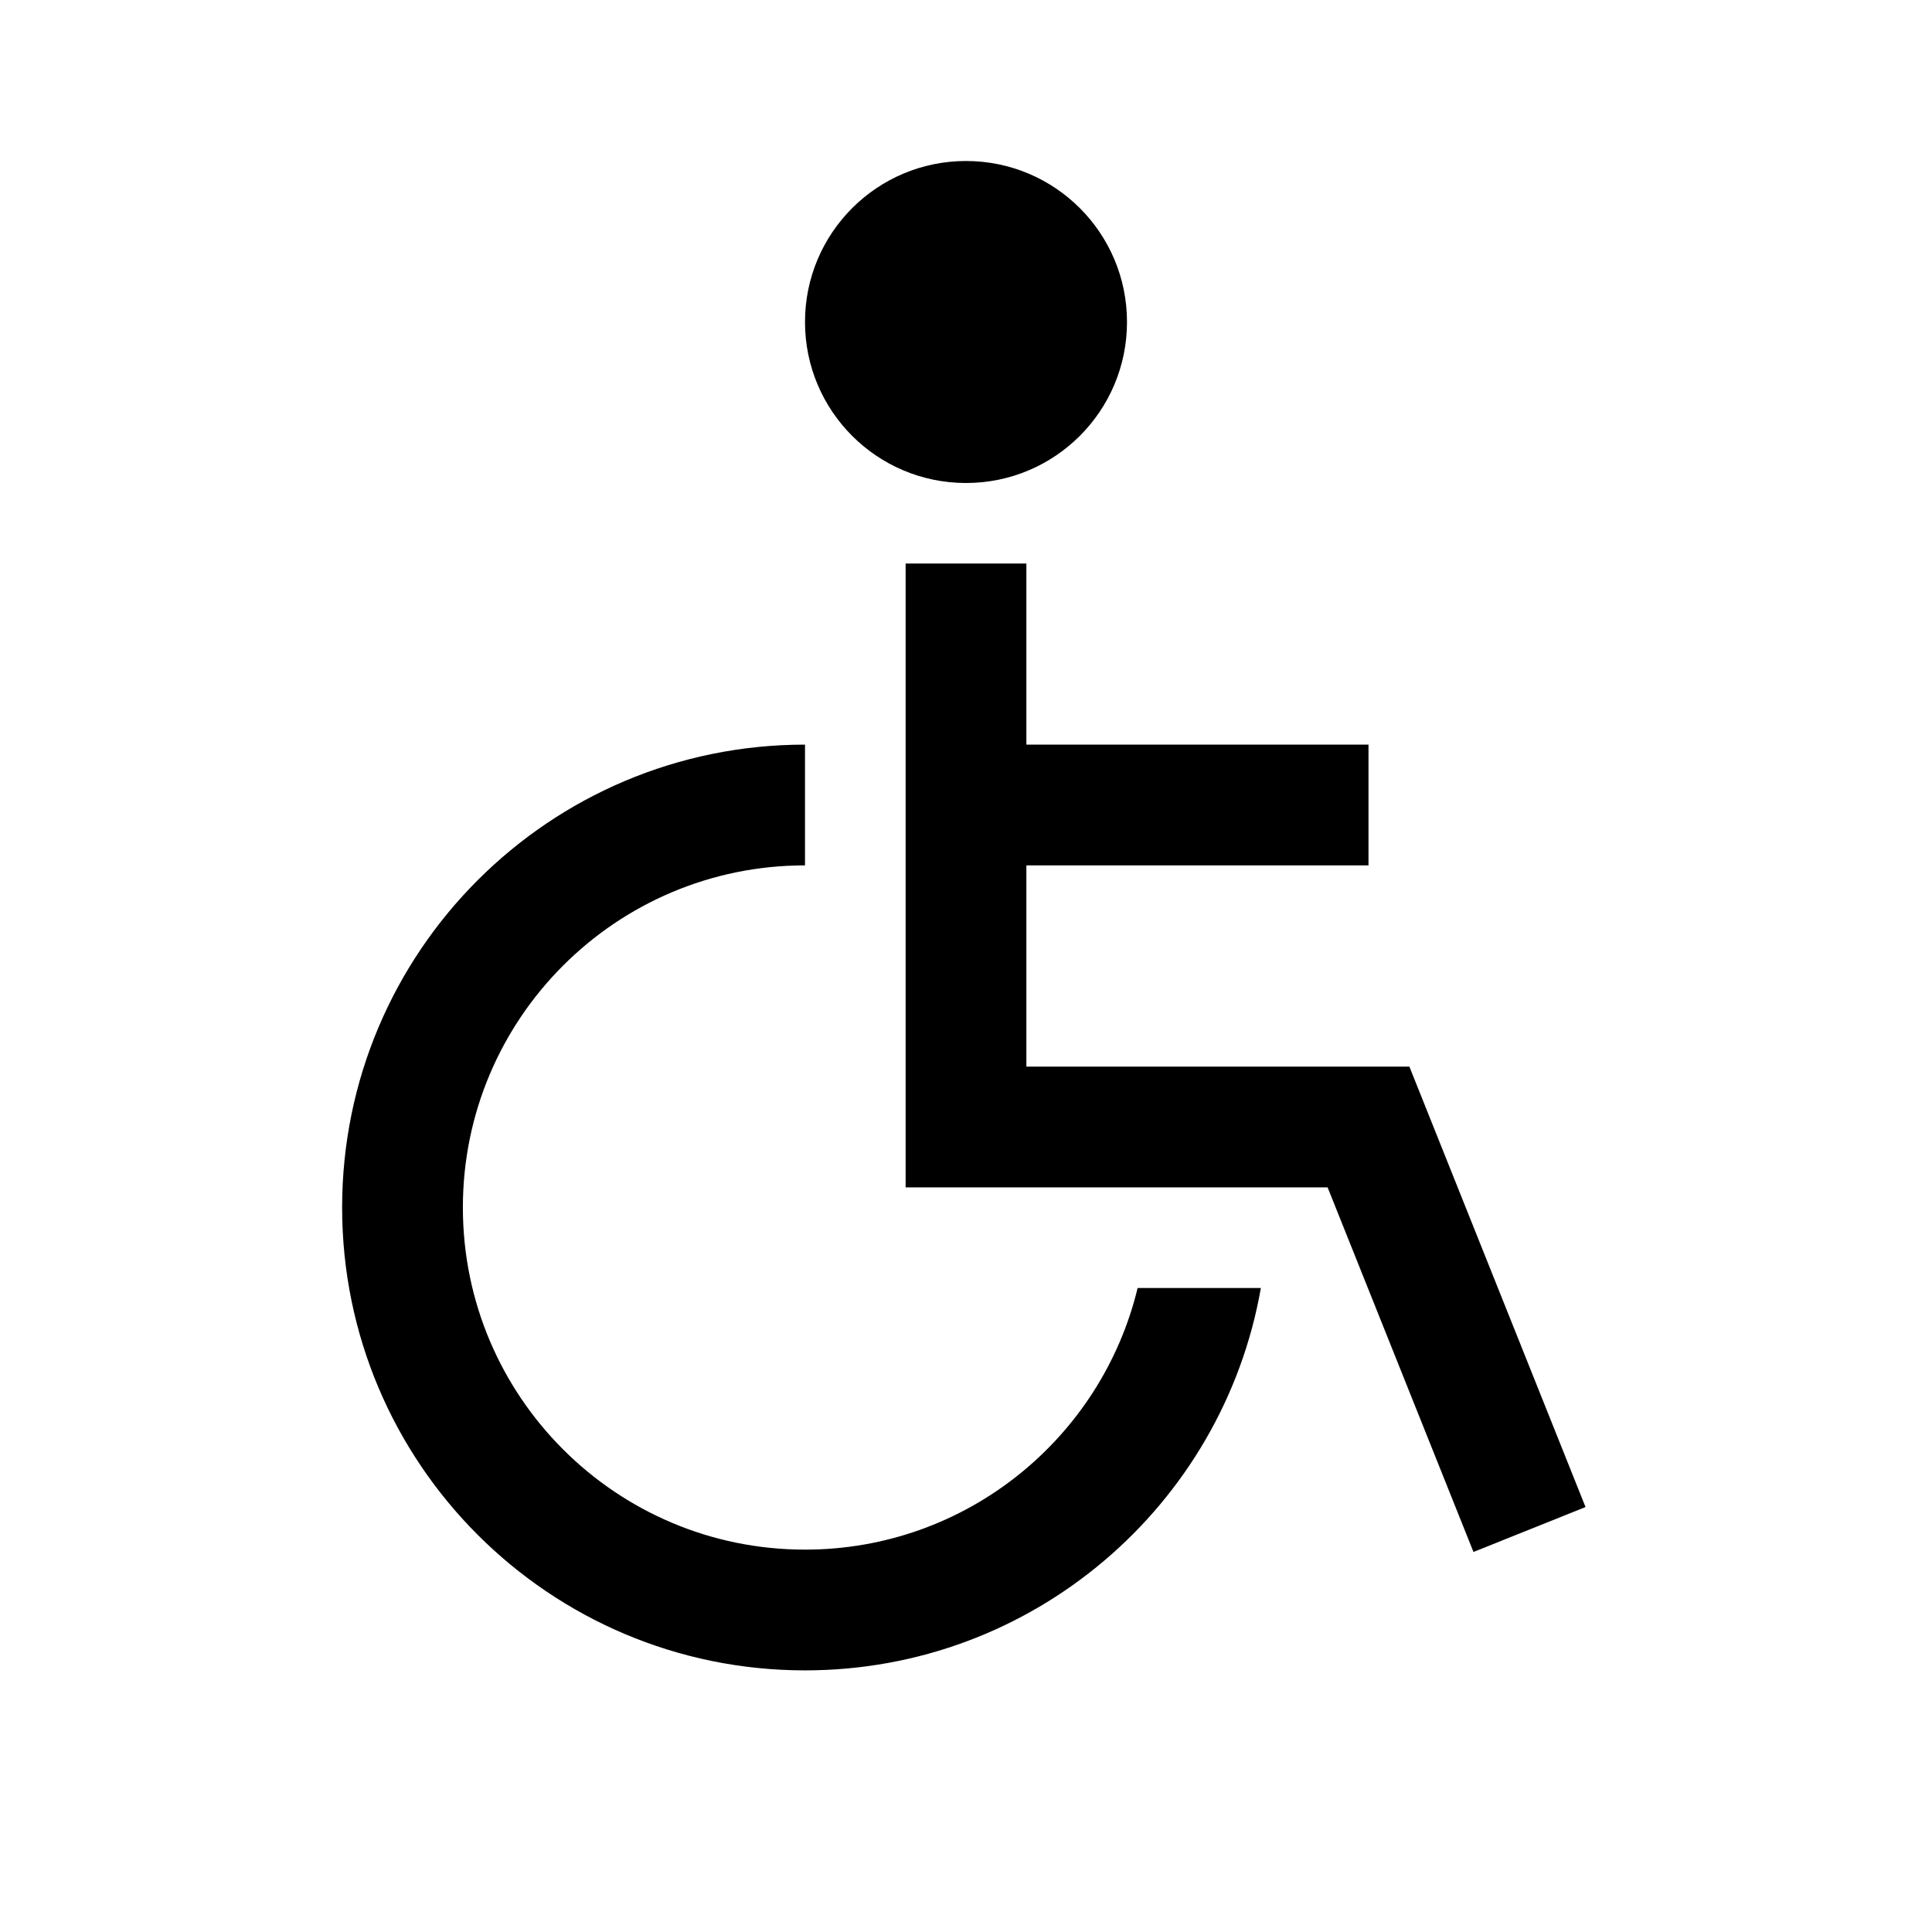 <svg width="24" height="24" viewBox="0 0 24 24" fill="none" xmlns="http://www.w3.org/2000/svg">
<path d="M5.75 15C5.75 12.653 7.653 10.75 10 10.75V9.25C6.824 9.25 4.25 11.824 4.25 15C4.25 18.176 6.824 20.75 10 20.75C12.835 20.75 15.19 18.699 15.663 16H14.132C13.682 17.865 12.003 19.25 10 19.25C7.653 19.25 5.75 17.347 5.75 15Z" fill="black"/>
<path fill-rule="evenodd" clip-rule="evenodd" d="M12 6C13.105 6 14 5.105 14 4C14 2.895 13.105 2 12 2C10.895 2 10 2.895 10 4C10 5.105 10.895 6 12 6Z" fill="black"/>
<path d="M12.75 7H11.25V14.75H16.492L18.304 19.279L19.696 18.721L17.508 13.25H12.75V10.75H17V9.25H12.75V7Z" fill="black"/>
</svg>
